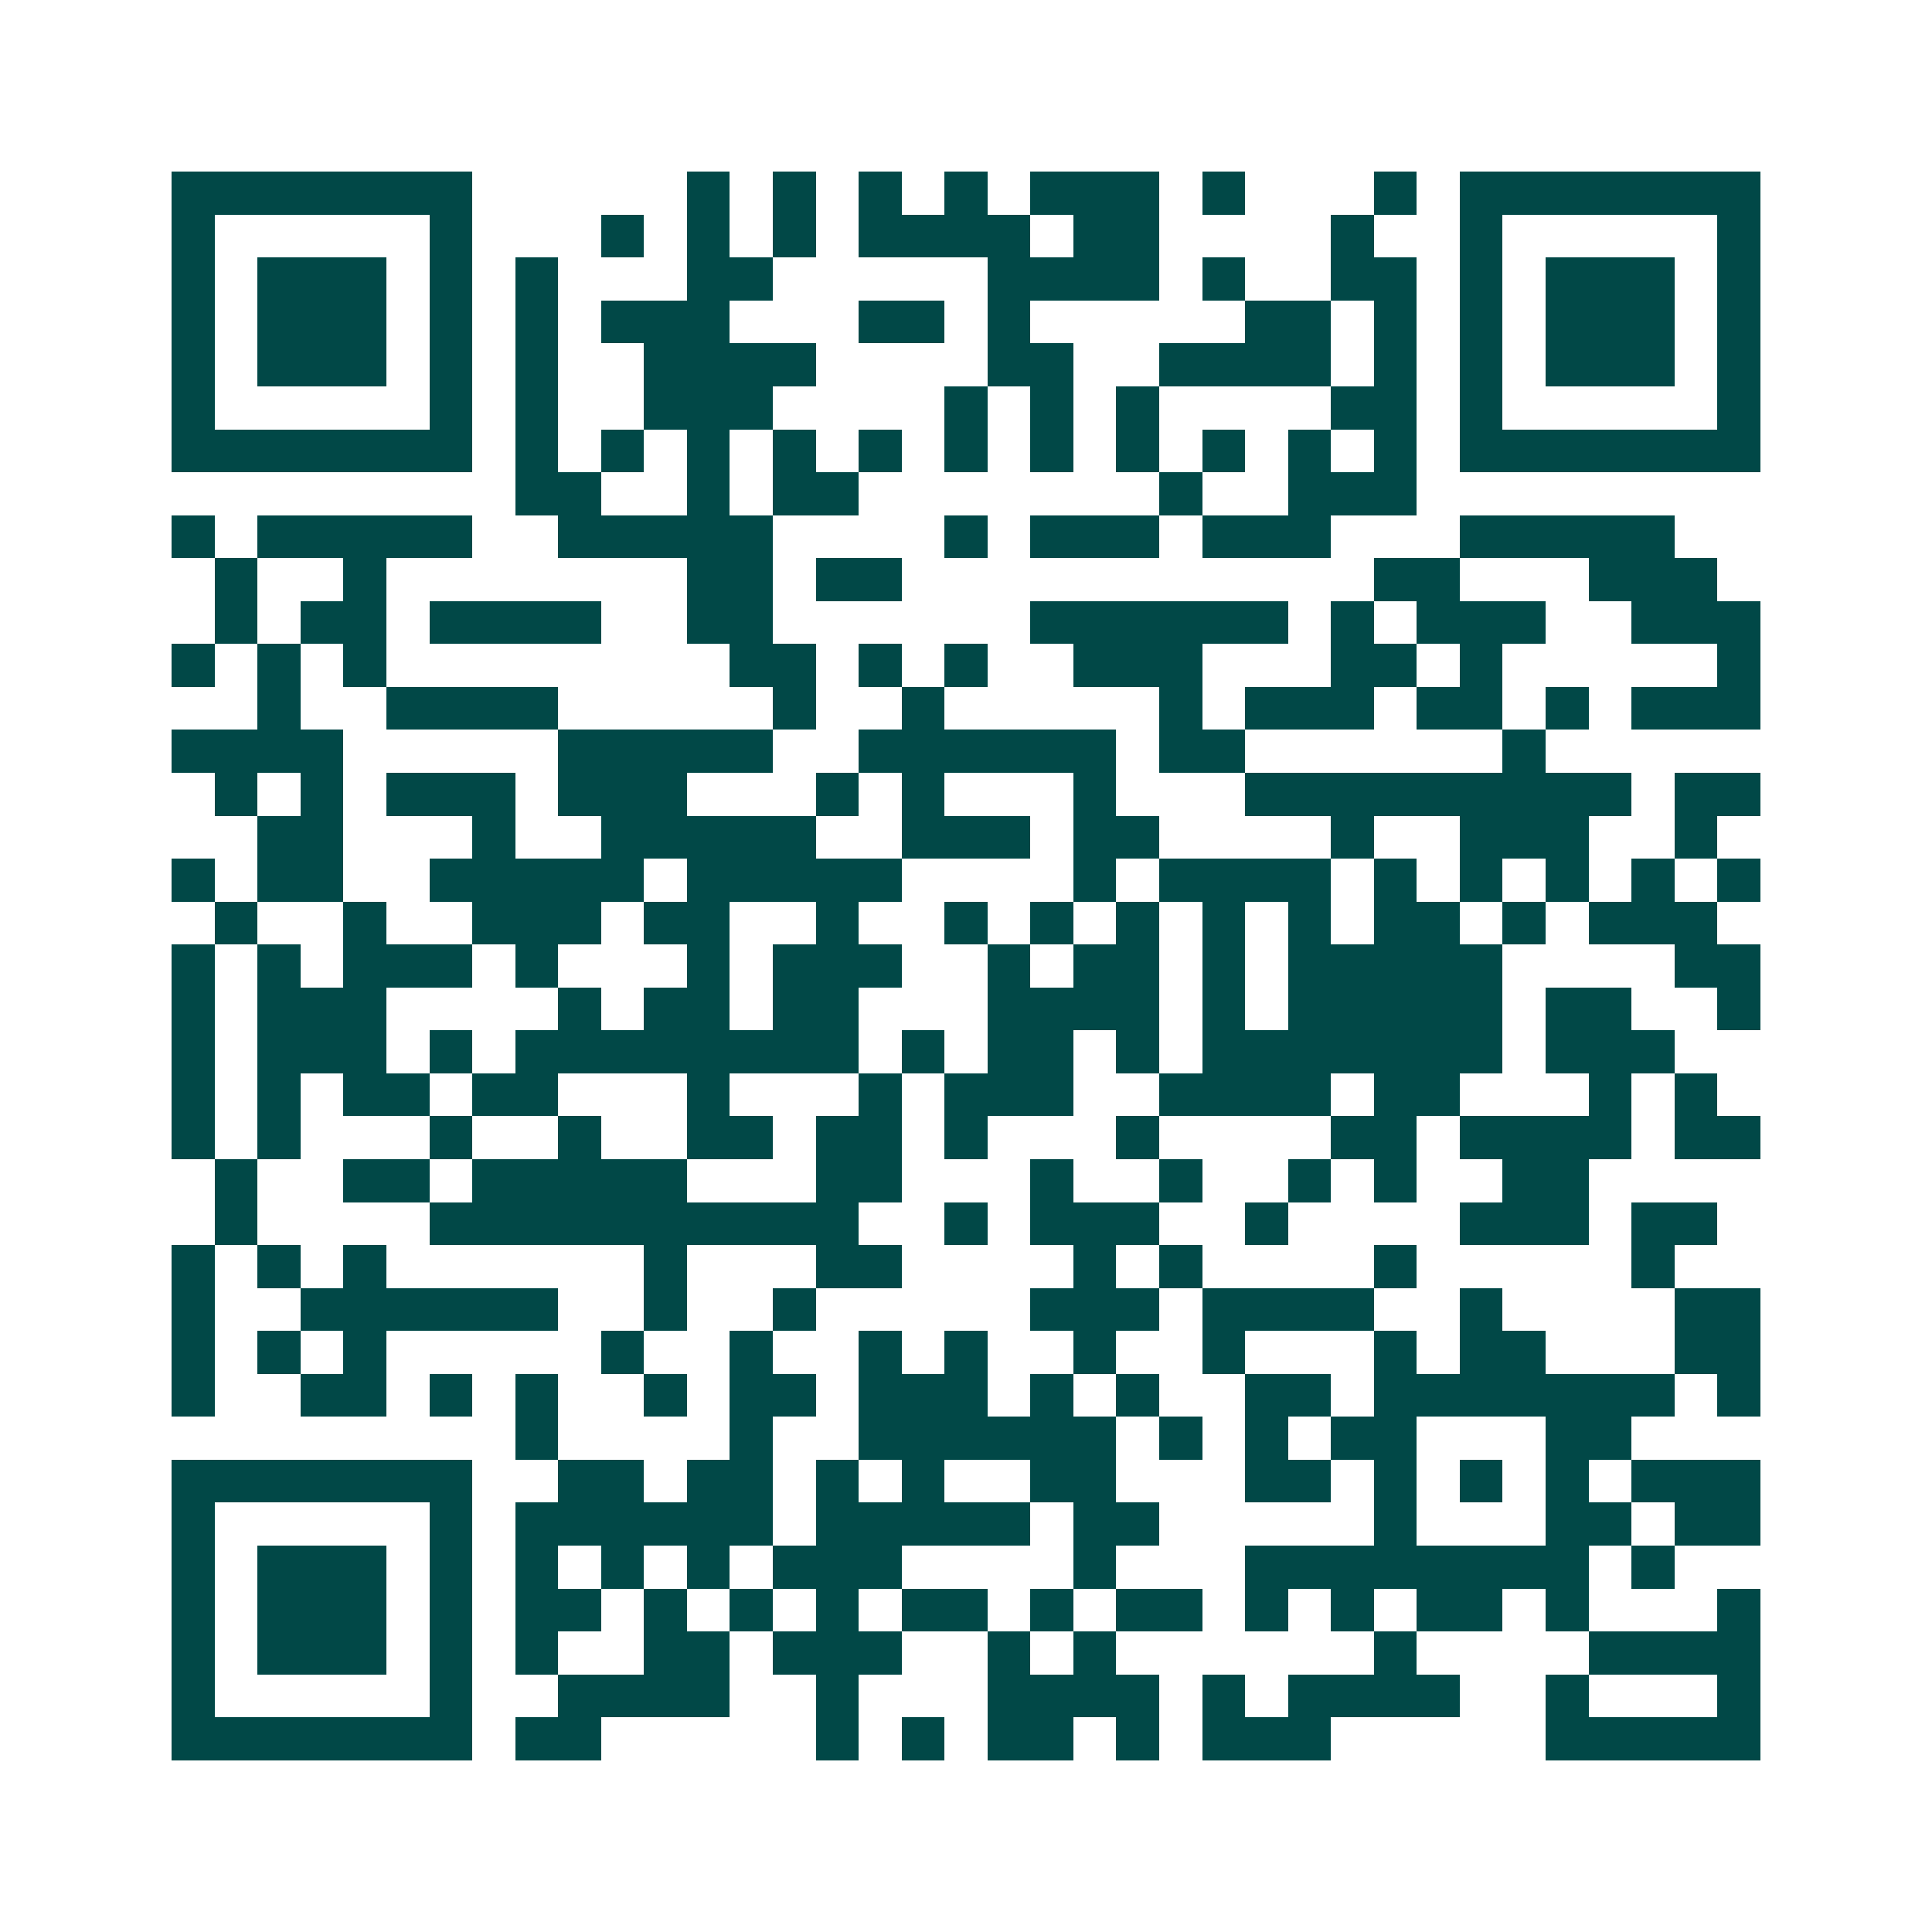 <svg xmlns="http://www.w3.org/2000/svg" width="200" height="200" viewBox="0 0 45 45" shape-rendering="crispEdges"><path fill="#ffffff" d="M0 0h45v45H0z"/><path stroke="#014847" d="M4 4.5h7m5 0h1m1 0h1m1 0h1m1 0h1m1 0h3m1 0h1m3 0h1m1 0h7M4 5.5h1m5 0h1m3 0h1m1 0h1m1 0h1m1 0h4m1 0h2m4 0h1m2 0h1m5 0h1M4 6.5h1m1 0h3m1 0h1m1 0h1m3 0h2m5 0h4m1 0h1m2 0h2m1 0h1m1 0h3m1 0h1M4 7.5h1m1 0h3m1 0h1m1 0h1m1 0h3m3 0h2m1 0h1m5 0h2m1 0h1m1 0h1m1 0h3m1 0h1M4 8.5h1m1 0h3m1 0h1m1 0h1m2 0h4m4 0h2m2 0h4m1 0h1m1 0h1m1 0h3m1 0h1M4 9.5h1m5 0h1m1 0h1m2 0h3m4 0h1m1 0h1m1 0h1m4 0h2m1 0h1m5 0h1M4 10.5h7m1 0h1m1 0h1m1 0h1m1 0h1m1 0h1m1 0h1m1 0h1m1 0h1m1 0h1m1 0h1m1 0h1m1 0h7M12 11.5h2m2 0h1m1 0h2m7 0h1m2 0h3M4 12.5h1m1 0h5m2 0h5m4 0h1m1 0h3m1 0h3m3 0h5M5 13.5h1m2 0h1m7 0h2m1 0h2m11 0h2m3 0h3M5 14.5h1m1 0h2m1 0h4m2 0h2m6 0h6m1 0h1m1 0h3m2 0h3M4 15.5h1m1 0h1m1 0h1m8 0h2m1 0h1m1 0h1m2 0h3m3 0h2m1 0h1m5 0h1M6 16.5h1m2 0h4m5 0h1m2 0h1m5 0h1m1 0h3m1 0h2m1 0h1m1 0h3M4 17.5h4m5 0h5m2 0h6m1 0h2m6 0h1M5 18.5h1m1 0h1m1 0h3m1 0h3m3 0h1m1 0h1m3 0h1m3 0h9m1 0h2M6 19.5h2m3 0h1m2 0h5m2 0h3m1 0h2m4 0h1m2 0h3m2 0h1M4 20.5h1m1 0h2m2 0h5m1 0h5m4 0h1m1 0h4m1 0h1m1 0h1m1 0h1m1 0h1m1 0h1M5 21.5h1m2 0h1m2 0h3m1 0h2m2 0h1m2 0h1m1 0h1m1 0h1m1 0h1m1 0h1m1 0h2m1 0h1m1 0h3M4 22.5h1m1 0h1m1 0h3m1 0h1m3 0h1m1 0h3m2 0h1m1 0h2m1 0h1m1 0h5m4 0h2M4 23.5h1m1 0h3m4 0h1m1 0h2m1 0h2m3 0h4m1 0h1m1 0h5m1 0h2m2 0h1M4 24.5h1m1 0h3m1 0h1m1 0h8m1 0h1m1 0h2m1 0h1m1 0h7m1 0h3M4 25.5h1m1 0h1m1 0h2m1 0h2m3 0h1m3 0h1m1 0h3m2 0h4m1 0h2m3 0h1m1 0h1M4 26.5h1m1 0h1m3 0h1m2 0h1m2 0h2m1 0h2m1 0h1m3 0h1m4 0h2m1 0h4m1 0h2M5 27.5h1m2 0h2m1 0h5m3 0h2m3 0h1m2 0h1m2 0h1m1 0h1m2 0h2M5 28.5h1m4 0h10m2 0h1m1 0h3m2 0h1m4 0h3m1 0h2M4 29.5h1m1 0h1m1 0h1m6 0h1m3 0h2m4 0h1m1 0h1m4 0h1m5 0h1M4 30.5h1m2 0h6m2 0h1m2 0h1m5 0h3m1 0h4m2 0h1m4 0h2M4 31.5h1m1 0h1m1 0h1m5 0h1m2 0h1m2 0h1m1 0h1m2 0h1m2 0h1m3 0h1m1 0h2m3 0h2M4 32.5h1m2 0h2m1 0h1m1 0h1m2 0h1m1 0h2m1 0h3m1 0h1m1 0h1m2 0h2m1 0h7m1 0h1M12 33.5h1m4 0h1m2 0h6m1 0h1m1 0h1m1 0h2m3 0h2M4 34.5h7m2 0h2m1 0h2m1 0h1m1 0h1m2 0h2m3 0h2m1 0h1m1 0h1m1 0h1m1 0h3M4 35.5h1m5 0h1m1 0h6m1 0h5m1 0h2m5 0h1m3 0h2m1 0h2M4 36.5h1m1 0h3m1 0h1m1 0h1m1 0h1m1 0h1m1 0h3m4 0h1m3 0h8m1 0h1M4 37.5h1m1 0h3m1 0h1m1 0h2m1 0h1m1 0h1m1 0h1m1 0h2m1 0h1m1 0h2m1 0h1m1 0h1m1 0h2m1 0h1m3 0h1M4 38.5h1m1 0h3m1 0h1m1 0h1m2 0h2m1 0h3m2 0h1m1 0h1m6 0h1m4 0h4M4 39.5h1m5 0h1m2 0h4m2 0h1m3 0h4m1 0h1m1 0h4m2 0h1m3 0h1M4 40.5h7m1 0h2m5 0h1m1 0h1m1 0h2m1 0h1m1 0h3m5 0h5"/></svg>
